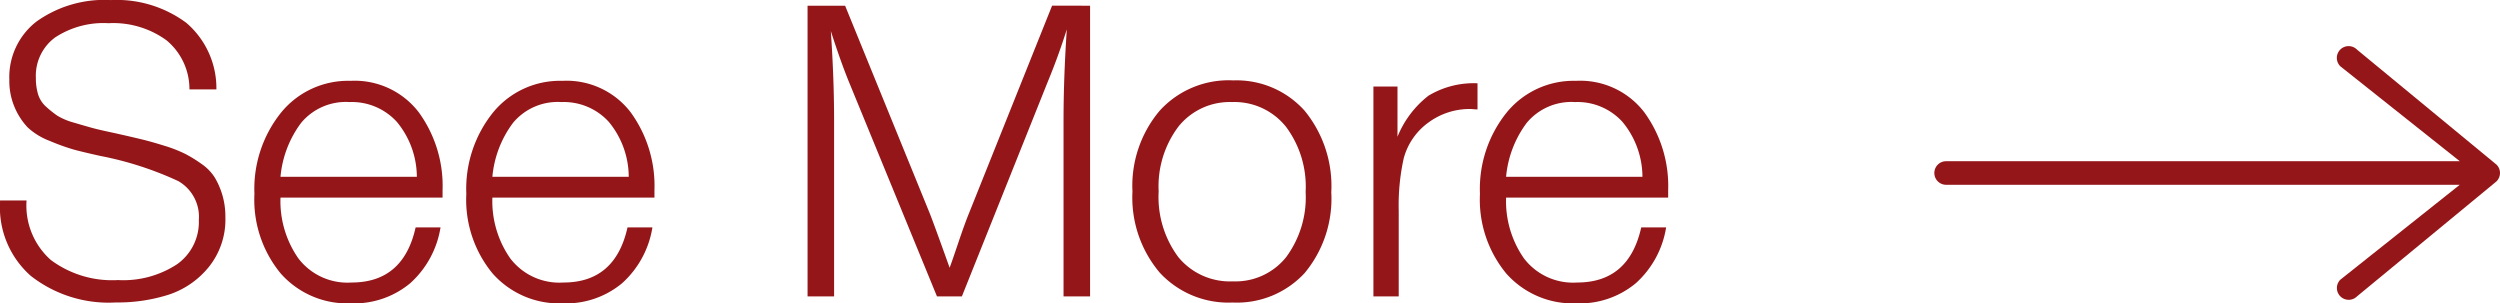 <svg xmlns="http://www.w3.org/2000/svg" width="146.965" height="17.832" viewBox="0 0 146.965 17.832">
  <g id="bg_see_more" transform="translate(-465.403 -1618.576)">
    <path id="Path_8143" data-name="Path 8143" d="M-85.968-12.168h-1.584a3.724,3.724,0,0,0-1.356-2.892,5.328,5.328,0,0,0-3.4-1,5.171,5.171,0,0,0-3.144.84,2.788,2.788,0,0,0-1.128,2.376,3.246,3.246,0,0,0,.132.972,1.627,1.627,0,0,0,.48.732,6.268,6.268,0,0,0,.648.516,3.776,3.776,0,0,0,.972.408q.672.2,1.08.312t1.3.3q.96.216,1.56.36t1.368.384a8.018,8.018,0,0,1,1.236.48,7.838,7.838,0,0,1,.972.6,2.757,2.757,0,0,1,.768.792,4.449,4.449,0,0,1,.444,1.02,4.457,4.457,0,0,1,.18,1.308,4.443,4.443,0,0,1-.972,2.928A5.068,5.068,0,0,1-88.776-.1a9.908,9.908,0,0,1-3.1.456,7.422,7.422,0,0,1-5-1.56,5.369,5.369,0,0,1-1.812-4.3V-5.64h1.56a4.276,4.276,0,0,0,1.428,3.5A6.036,6.036,0,0,0-91.752-.96a5.759,5.759,0,0,0,3.48-.936A3.039,3.039,0,0,0-87-4.488,2.419,2.419,0,0,0-88.212-6.78a19.823,19.823,0,0,0-4.572-1.476q-1.08-.24-1.6-.384a12.694,12.694,0,0,1-1.38-.5,3.987,3.987,0,0,1-1.284-.78,3.975,3.975,0,0,1-.756-1.14,3.935,3.935,0,0,1-.336-1.68,4.126,4.126,0,0,1,1.6-3.42,6.849,6.849,0,0,1,4.356-1.26,6.879,6.879,0,0,1,4.44,1.332A5.058,5.058,0,0,1-85.968-12.168Zm13.176,8.112A5.6,5.6,0,0,1-74.568-.78a5.151,5.151,0,0,1-3.5,1.188,5.222,5.222,0,0,1-4.116-1.752,6.811,6.811,0,0,1-1.548-4.68,7.162,7.162,0,0,1,1.572-4.788,5.079,5.079,0,0,1,4.068-1.86,4.747,4.747,0,0,1,4.02,1.848,7.358,7.358,0,0,1,1.4,4.584v.432H-82.2a5.878,5.878,0,0,0,1.044,3.564A3.628,3.628,0,0,0-78.024-.816q3.048,0,3.768-3.24Zm-1.392-2.976A5.091,5.091,0,0,0-75.36-10.26a3.579,3.579,0,0,0-2.784-1.164A3.415,3.415,0,0,0-80.988-10.2,6.21,6.21,0,0,0-82.2-7.032Zm13.848,2.976A5.6,5.6,0,0,1-62.112-.78a5.151,5.151,0,0,1-3.5,1.188,5.222,5.222,0,0,1-4.116-1.752,6.811,6.811,0,0,1-1.548-4.68,7.162,7.162,0,0,1,1.572-4.788,5.079,5.079,0,0,1,4.068-1.86,4.747,4.747,0,0,1,4.02,1.848,7.358,7.358,0,0,1,1.4,4.584v.432h-9.528A5.878,5.878,0,0,0-68.7-2.244,3.628,3.628,0,0,0-65.568-.816q3.048,0,3.768-3.24Zm-1.392-2.976A5.091,5.091,0,0,0-62.9-10.26a3.579,3.579,0,0,0-2.784-1.164A3.415,3.415,0,0,0-68.532-10.2a6.21,6.21,0,0,0-1.212,3.168Zm27.12-10.056V0h-1.56V-10.32q0-2.5.192-5.376-.5,1.584-1.128,3.1L-42.144,0h-1.464L-48.72-12.456q-.528-1.272-1.128-3.144.192,2.808.192,5.232V0h-1.56V-17.088h2.208L-44.04-4.9q.24.6,1.176,3.216.12-.312.5-1.44t.624-1.728l4.9-12.24Zm8.376,4.392A5.372,5.372,0,0,1-22-10.92a6.982,6.982,0,0,1,1.572,4.8,6.841,6.841,0,0,1-1.56,4.74A5.417,5.417,0,0,1-26.232.36,5.493,5.493,0,0,1-30.516-1.4a6.833,6.833,0,0,1-1.6-4.764,6.843,6.843,0,0,1,1.6-4.752A5.475,5.475,0,0,1-26.232-12.7Zm3.12,2.7a3.865,3.865,0,0,0-3.144-1.428A3.865,3.865,0,0,0-29.4-10a5.836,5.836,0,0,0-1.176,3.828A5.907,5.907,0,0,0-29.412-2.3a3.923,3.923,0,0,0,3.2,1.416A3.81,3.81,0,0,0-23.088-2.3a5.909,5.909,0,0,0,1.152-3.84A5.876,5.876,0,0,0-23.112-10Zm11.28-2.532v1.536q-.1,0-.228-.012t-.18-.012a4.083,4.083,0,0,0-2.484.8,3.808,3.808,0,0,0-1.452,2.124,12.82,12.82,0,0,0-.288,3.048V0h-1.488V-12.336h1.416v2.952A5.807,5.807,0,0,1-14.712-11.8,5.165,5.165,0,0,1-11.832-12.528ZM-.744-4.056A5.6,5.6,0,0,1-2.52-.78,5.151,5.151,0,0,1-6.024.408,5.222,5.222,0,0,1-10.14-1.344a6.811,6.811,0,0,1-1.548-4.68,7.162,7.162,0,0,1,1.572-4.788,5.079,5.079,0,0,1,4.068-1.86,4.747,4.747,0,0,1,4.02,1.848A7.358,7.358,0,0,1-.624-6.24v.432h-9.528A5.878,5.878,0,0,0-9.108-2.244,3.628,3.628,0,0,0-5.976-.816q3.048,0,3.768-3.24ZM-2.136-7.032A5.091,5.091,0,0,0-3.312-10.26,3.579,3.579,0,0,0-6.1-11.424,3.415,3.415,0,0,0-8.94-10.2a6.21,6.21,0,0,0-1.212,3.168Z" transform="translate(564.092 1636)" fill="#951619"/>
    <g id="next_1_" data-name="next (1)" transform="translate(579.115 1621.292)">
      <g id="Group_515" data-name="Group 515" transform="translate(0 0)">
        <path id="Path_8030" data-name="Path 8030" d="M33.2,84.877a.66.66,0,0,0-.151-.226l-8.2-6.76a.693.693,0,1,0-.98.98l7.019,5.578H.693a.693.693,0,1,0,0,1.386H30.887l-7.019,5.578a.693.693,0,0,0,.981.98l8.2-6.76a.739.739,0,0,0,.15-.226A.687.687,0,0,0,33.2,84.877Z" transform="translate(0 -77.688)" fill="#951619"/>
      </g>
    </g>
  </g>
</svg>
